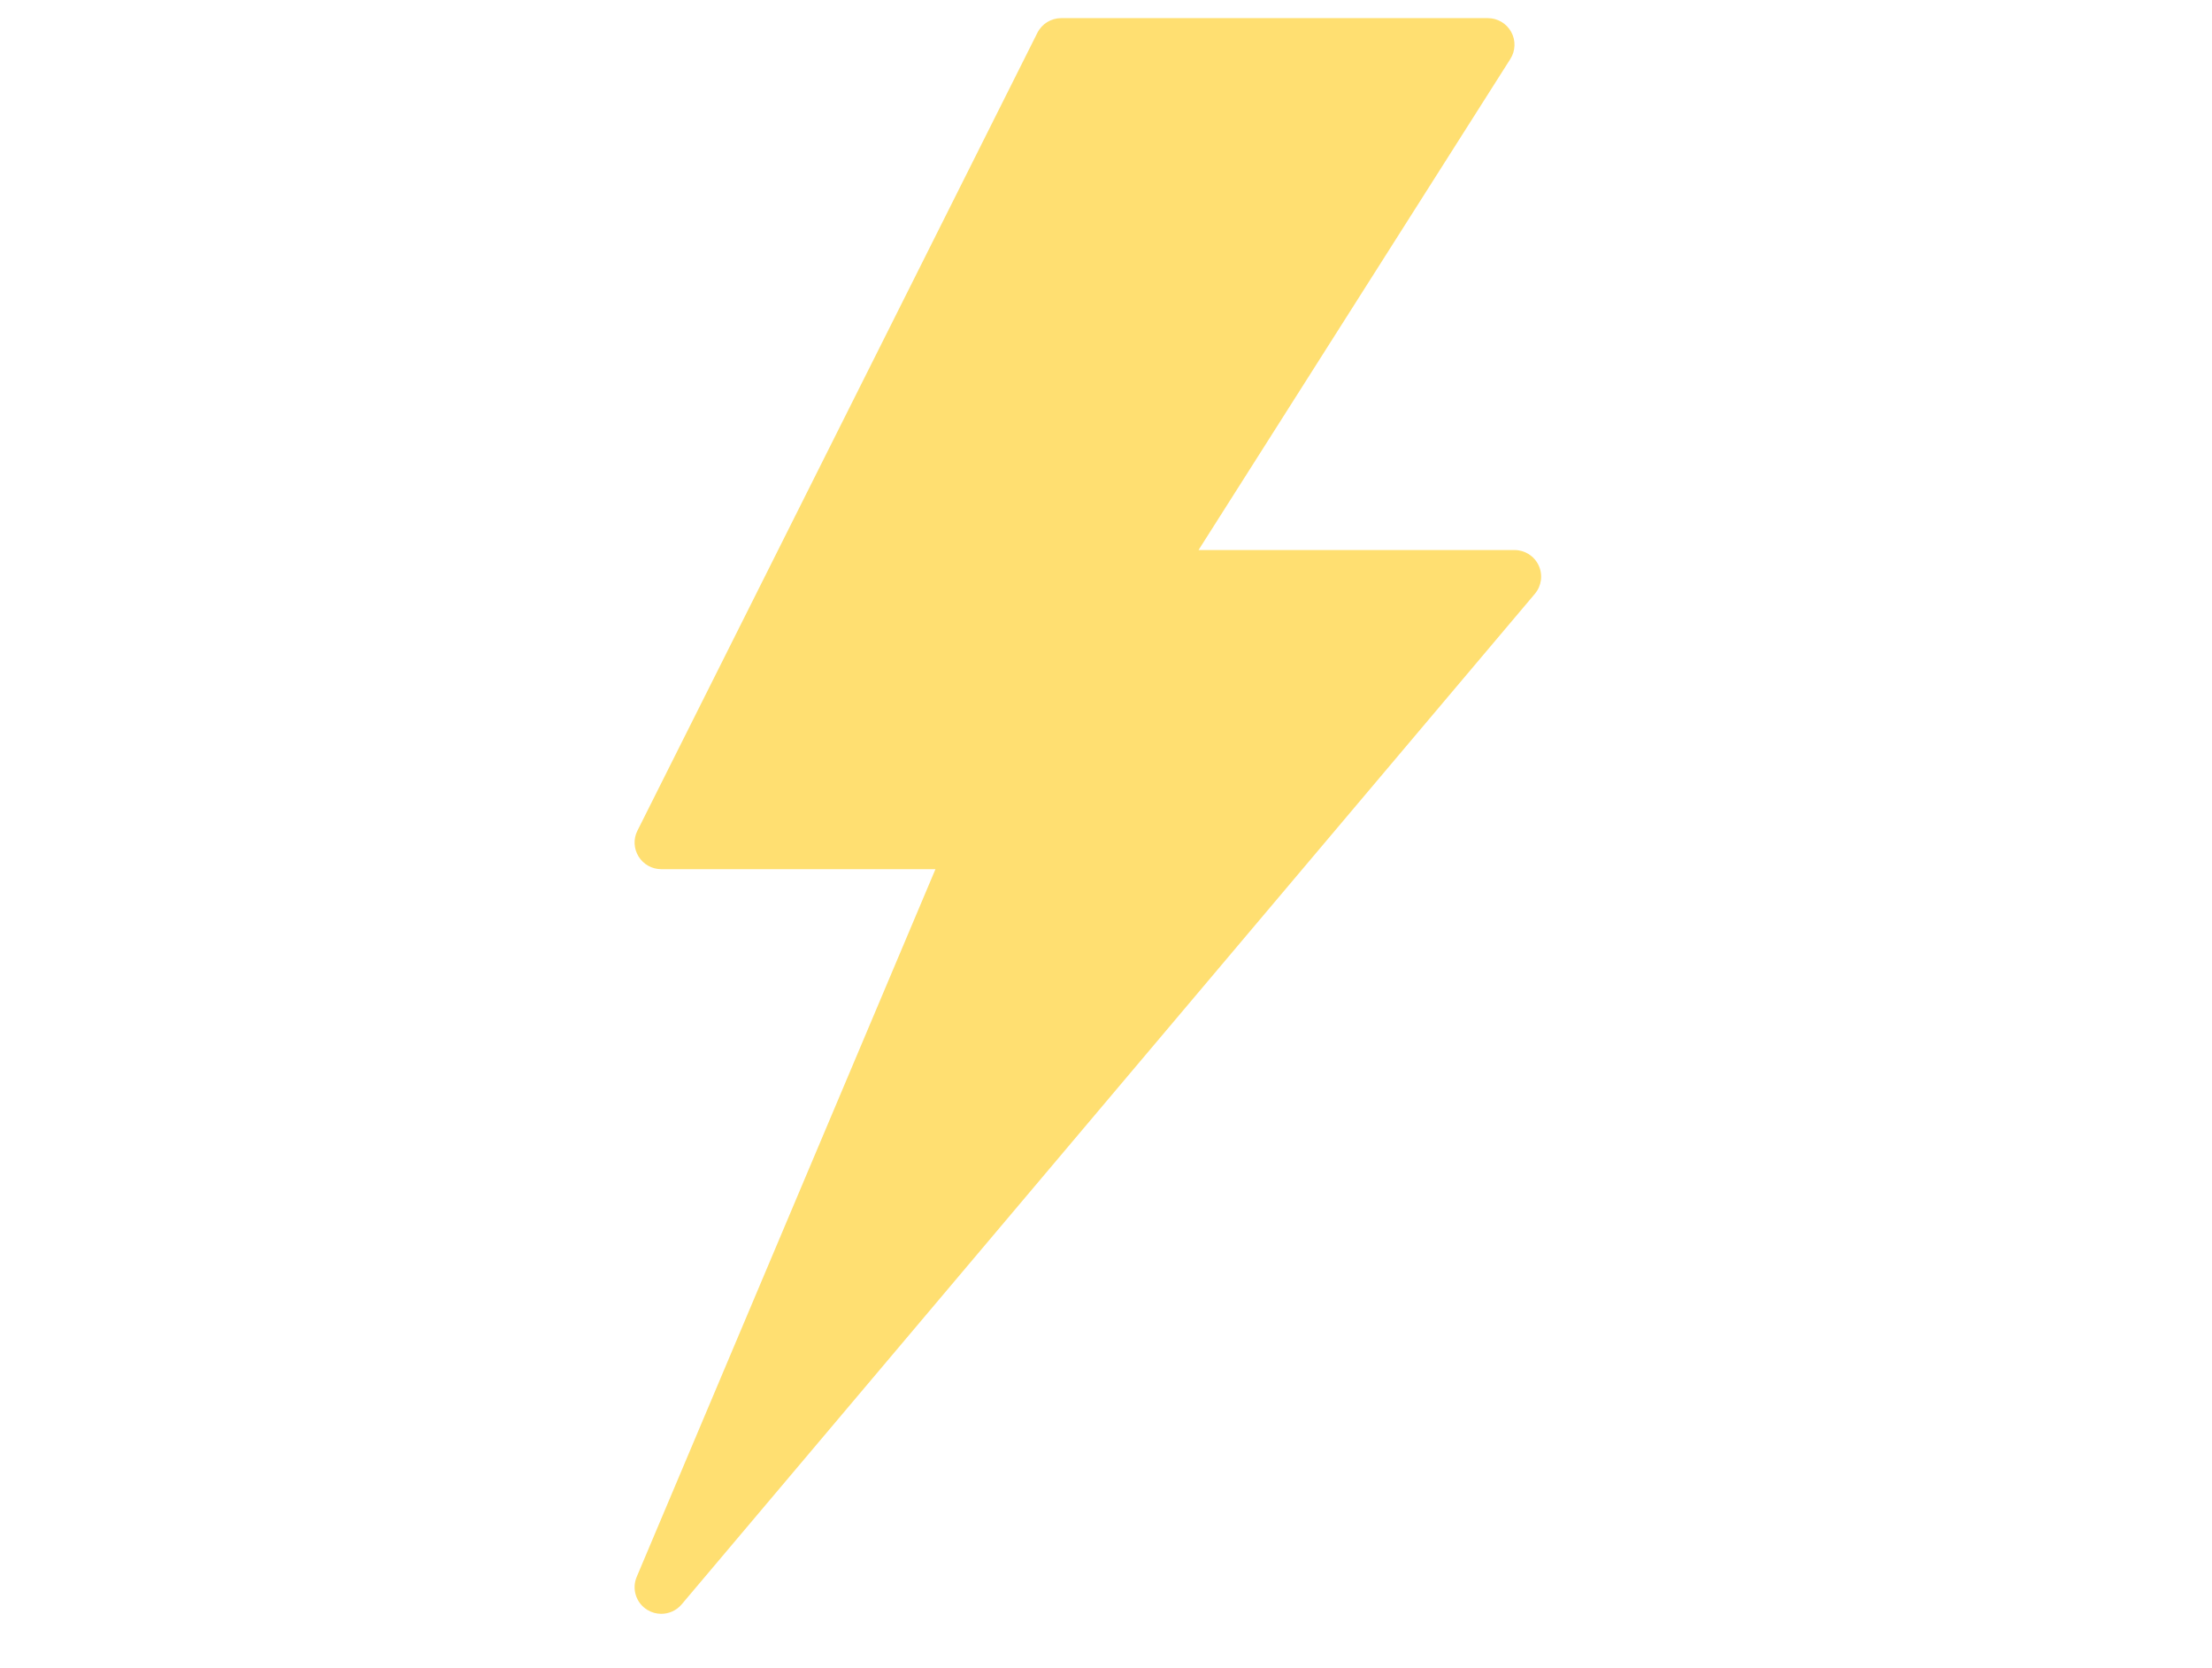 <svg xmlns="http://www.w3.org/2000/svg" fill="none" viewBox="0 0 61 46" height="46" width="61">
<path fill="#FFDF71" d="M42.431 15.591C42.311 15.332 42.051 15.167 41.765 15.167H33.052L41.651 1.626C41.794 1.4 41.803 1.114 41.674 0.88C41.544 0.645 41.297 0.5 41.03 0.5H29.265C28.986 0.5 28.732 0.657 28.607 0.906L17.578 22.906C17.463 23.132 17.476 23.402 17.61 23.618C17.744 23.835 17.98 23.967 18.236 23.967H25.797L17.558 43.482C17.417 43.816 17.542 44.203 17.852 44.392C17.971 44.465 18.103 44.5 18.235 44.5C18.446 44.5 18.654 44.41 18.798 44.24L42.328 16.373C42.512 16.154 42.552 15.849 42.431 15.591Z"></path>
</svg>
